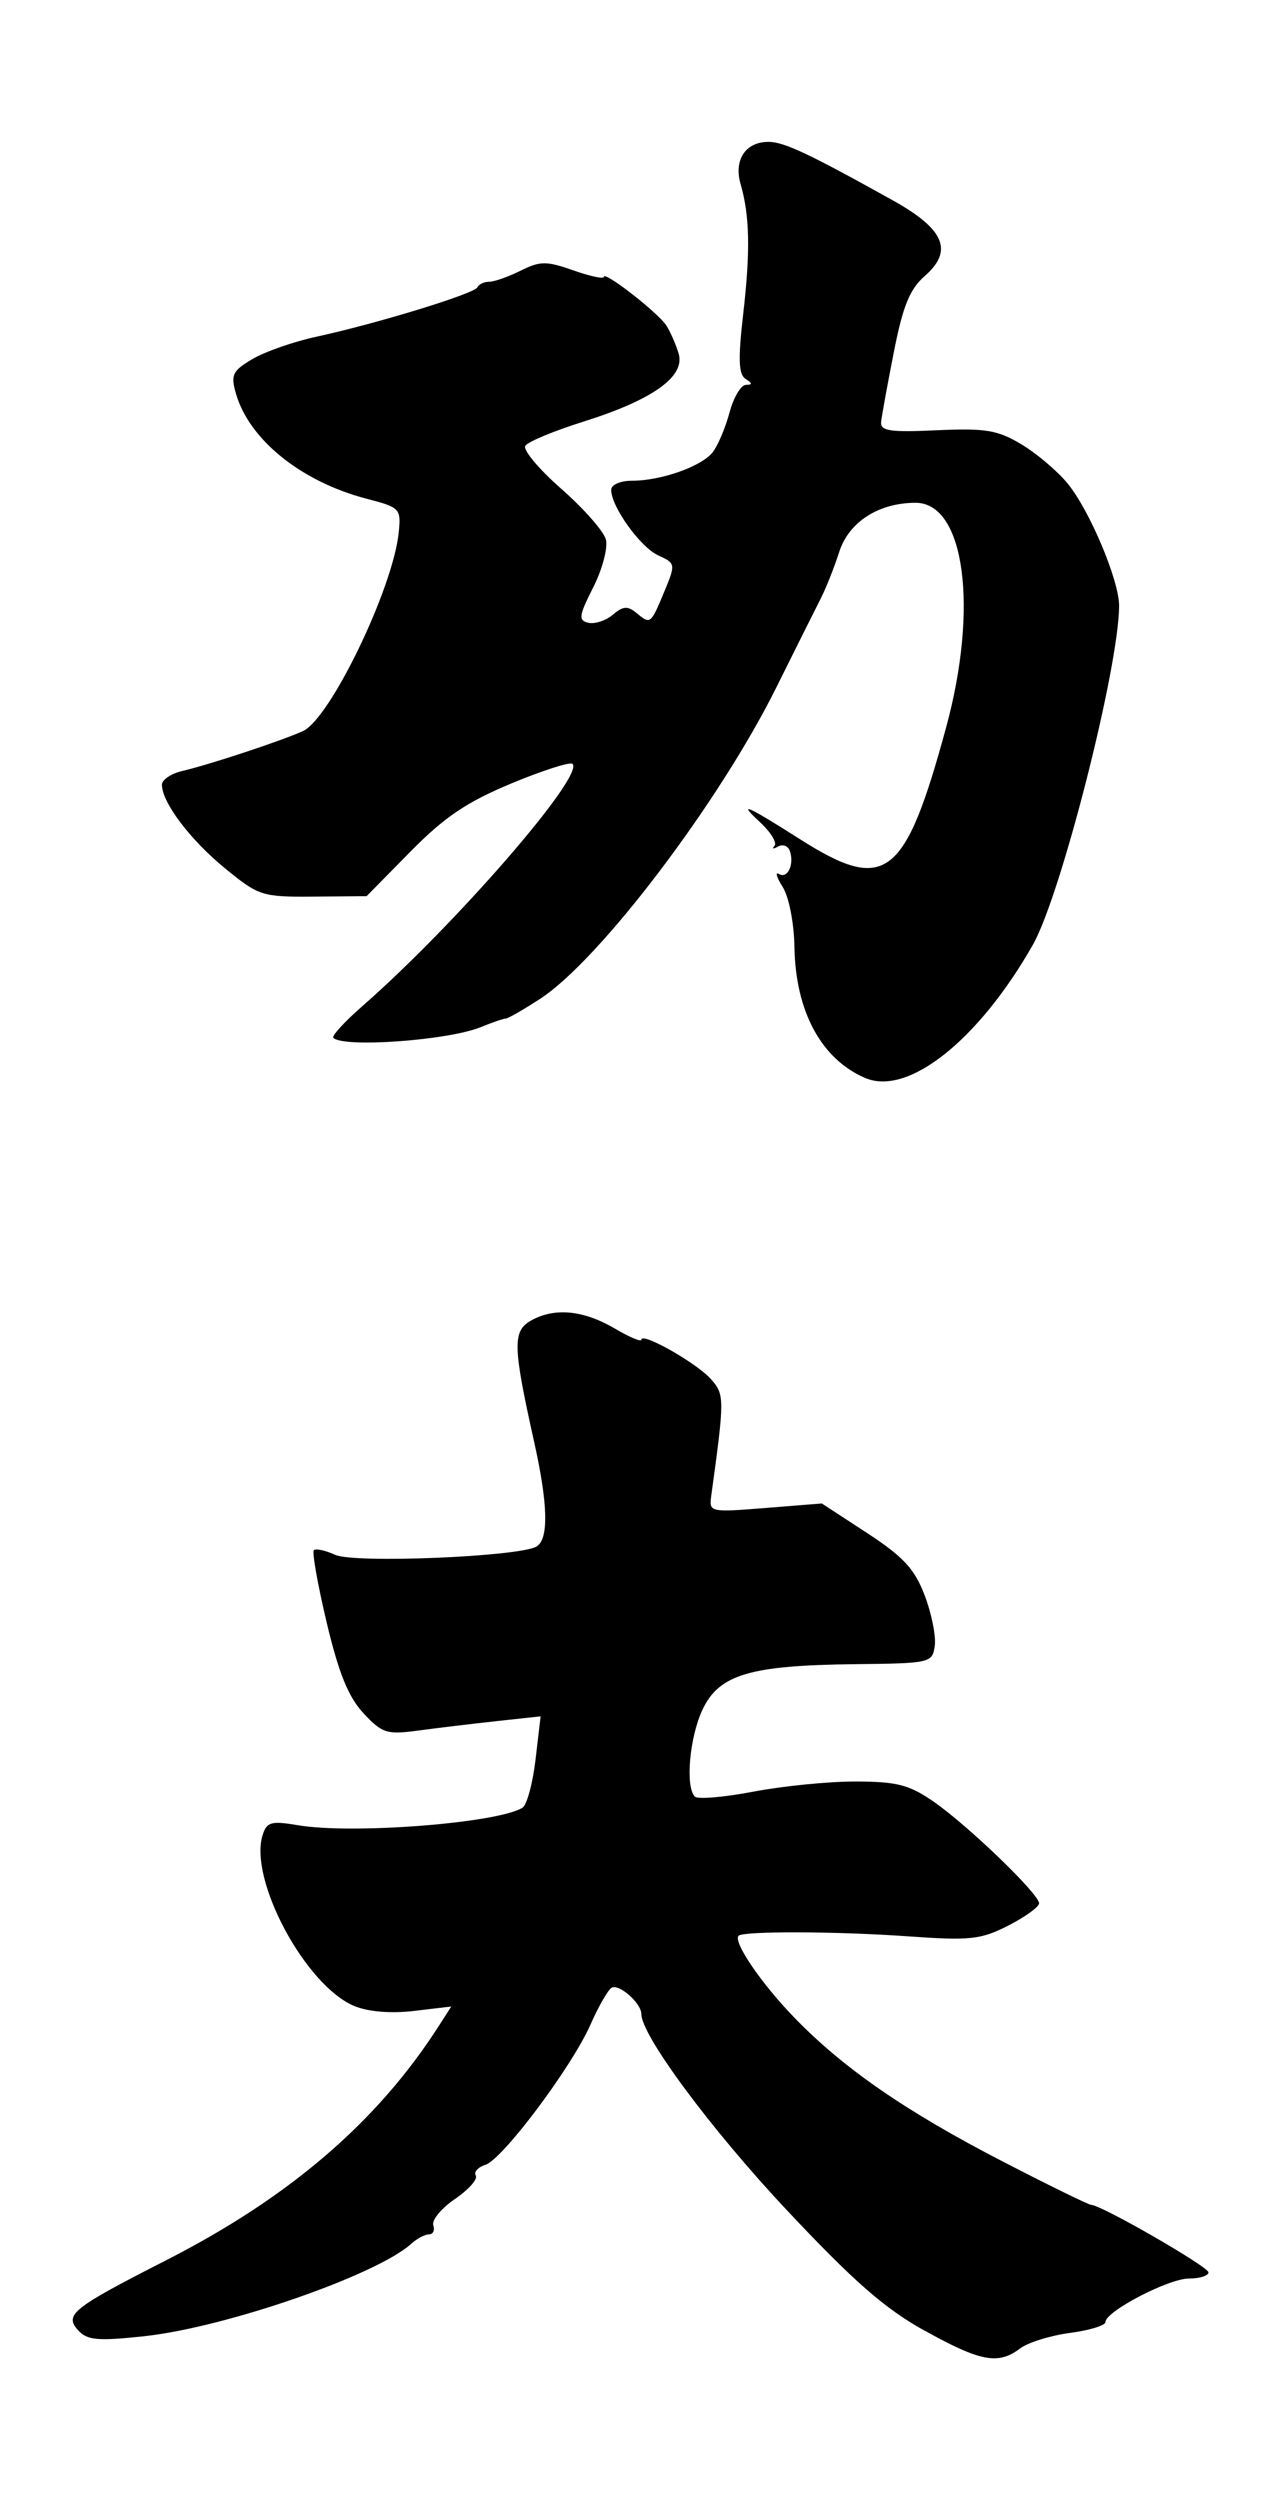<?xml version="1.0" encoding="UTF-8" standalone="no"?>
<!-- Created with Inkscape (http://www.inkscape.org/) -->

<svg
   width="40.805mm"
   height="79.591mm"
   viewBox="0 0 40.805 79.591"
   version="1.1"
   id="svg5"
   xml:space="preserve"
   inkscape:version="1.2.2 (b0a8486541, 2022-12-01)"
   sodipodi:docname="kung_fu_black.svg"
   xmlns:inkscape="http://www.inkscape.org/namespaces/inkscape"
   xmlns:sodipodi="http://sodipodi.sourceforge.net/DTD/sodipodi-0.dtd"
   xmlns="http://www.w3.org/2000/svg"
   xmlns:svg="http://www.w3.org/2000/svg"><sodipodi:namedview
     id="namedview7"
     pagecolor="#ffffff"
     bordercolor="#666666"
     borderopacity="1.0"
     inkscape:showpageshadow="2"
     inkscape:pageopacity="0.0"
     inkscape:pagecheckerboard="0"
     inkscape:deskcolor="#d1d1d1"
     inkscape:document-units="mm"
     showgrid="false"
     inkscape:zoom="1.6819304"
     inkscape:cx="100.47978"
     inkscape:cy="145.36868"
     inkscape:window-width="2029"
     inkscape:window-height="2055"
     inkscape:window-x="1032"
     inkscape:window-y="8"
     inkscape:window-maximized="0"
     inkscape:current-layer="layer1" /><defs
     id="defs2" /><g
     inkscape:label="Warstwa 1"
     inkscape:groupmode="layer"
     id="layer1"
     transform="translate(-137.808,-102.227)"><g
       id="g388"
       transform="translate(0,4.515)"><path
         style="fill:#000000;stroke-width:0.235"
         d="m 165.367,132.029 c -1.398,-0.6 -2.219,-2.12 -2.253,-4.172 -0.013,-0.764 -0.176,-1.597 -0.375,-1.911 -0.194,-0.306 -0.247,-0.491 -0.118,-0.412 0.273,0.169 0.496,-0.304 0.346,-0.734 -0.057,-0.162 -0.226,-0.224 -0.376,-0.138 -0.15,0.086 -0.201,0.076 -0.112,-0.023 0.089,-0.099 -0.123,-0.441 -0.469,-0.76 -0.718,-0.663 -0.435,-0.541 1.275,0.545 2.731,1.736 3.348,1.265 4.66,-3.552 1.041,-3.823 0.59,-7.154 -0.97,-7.154 -1.177,0 -2.127,0.609 -2.433,1.561 -0.16,0.496 -0.426,1.166 -0.591,1.489 -0.165,0.323 -0.798,1.588 -1.406,2.813 -1.823,3.672 -5.626,8.686 -7.529,9.926 -0.533,0.347 -1.027,0.631 -1.099,0.631 -0.072,0 -0.427,0.122 -0.791,0.271 -1.031,0.423 -4.376,0.666 -4.7,0.342 -0.059,-0.059 0.351,-0.508 0.911,-0.997 2.97,-2.598 7.091,-7.342 6.709,-7.724 -0.073,-0.073 -0.953,0.208 -1.955,0.625 -1.419,0.591 -2.129,1.07 -3.213,2.172 l -1.392,1.414 -1.697,0.014 c -1.634,0.013 -1.738,-0.02 -2.817,-0.903 -1.106,-0.905 -2.004,-2.094 -2.006,-2.656 -5e-4,-0.159 0.289,-0.357 0.644,-0.439 0.874,-0.204 3.173,-0.964 3.849,-1.272 0.868,-0.396 2.87,-4.546 3.05,-6.322 0.077,-0.759 0.04,-0.798 -1.002,-1.068 -2.093,-0.541 -3.761,-1.879 -4.185,-3.358 -0.17,-0.592 -0.108,-0.72 0.527,-1.095 0.395,-0.233 1.307,-0.552 2.026,-0.708 1.949,-0.423 5.049,-1.374 5.139,-1.575 0.043,-0.097 0.212,-0.177 0.374,-0.177 0.163,0 0.615,-0.159 1.004,-0.353 0.624,-0.311 0.822,-0.312 1.678,-0.01 0.534,0.188 0.971,0.282 0.971,0.208 0,-0.207 1.728,1.137 1.994,1.55 0.129,0.201 0.305,0.604 0.391,0.895 0.214,0.727 -0.828,1.47 -3.035,2.163 -0.938,0.295 -1.771,0.641 -1.851,0.77 -0.08,0.129 0.437,0.746 1.149,1.37 0.712,0.625 1.351,1.35 1.419,1.613 0.069,0.263 -0.113,0.947 -0.403,1.521 -0.46,0.909 -0.48,1.054 -0.155,1.129 0.205,0.047 0.556,-0.068 0.78,-0.257 0.332,-0.281 0.472,-0.288 0.768,-0.043 0.431,0.358 0.438,0.351 0.889,-0.736 0.343,-0.829 0.337,-0.86 -0.21,-1.109 -0.572,-0.261 -1.498,-1.548 -1.5,-2.084 -4.7e-4,-0.166 0.289,-0.293 0.668,-0.293 0.918,0 2.202,-0.452 2.561,-0.902 0.164,-0.205 0.405,-0.772 0.537,-1.26 0.131,-0.488 0.367,-0.888 0.523,-0.89 0.216,-0.003 0.214,-0.048 -0.008,-0.189 -0.223,-0.142 -0.242,-0.625 -0.078,-2.049 0.233,-2.021 0.211,-3.143 -0.081,-4.153 -0.223,-0.772 0.157,-1.346 0.891,-1.345 0.491,8.9e-4 1.29,0.377 3.959,1.863 1.647,0.917 1.936,1.604 1.016,2.408 -0.477,0.417 -0.696,0.955 -0.983,2.413 -0.203,1.032 -0.386,2.035 -0.406,2.228 -0.031,0.292 0.272,0.338 1.773,0.269 1.554,-0.071 1.936,-0.007 2.697,0.449 0.488,0.293 1.15,0.854 1.471,1.247 0.708,0.867 1.643,3.092 1.639,3.898 -0.012,1.986 -1.856,9.221 -2.749,10.79 -1.73,3.037 -3.977,4.82 -5.337,4.236 z"
         id="path378" /><path
         style="fill:#000000;stroke-width:0.235"
         d="m 167.266,171.912 c -1.275,-0.707 -2.262,-1.571 -4.401,-3.848 -2.407,-2.564 -4.628,-5.556 -4.628,-6.237 0,-0.348 -0.718,-0.978 -0.95,-0.834 -0.115,0.071 -0.415,0.594 -0.666,1.163 -0.602,1.362 -2.803,4.298 -3.352,4.473 -0.238,0.075 -0.375,0.23 -0.306,0.342 0.07,0.113 -0.229,0.448 -0.663,0.745 -0.434,0.297 -0.745,0.672 -0.69,0.834 0.055,0.161 -0.007,0.293 -0.138,0.293 -0.131,0 -0.382,0.132 -0.558,0.293 -1.09,0.997 -5.927,2.671 -8.519,2.949 -1.479,0.158 -1.81,0.128 -2.098,-0.19 -0.449,-0.496 -0.187,-0.704 2.807,-2.231 3.918,-1.998 6.717,-4.4 8.67,-7.439 l 0.409,-0.637 -1.186,0.141 c -0.738,0.087 -1.457,0.028 -1.902,-0.156 -1.555,-0.644 -3.37,-4.028 -2.921,-5.444 0.132,-0.417 0.274,-0.456 1.124,-0.312 1.735,0.294 6.358,-0.066 7.153,-0.557 0.14,-0.086 0.327,-0.776 0.416,-1.533 l 0.162,-1.376 -1.385,0.15 c -0.762,0.083 -1.884,0.218 -2.495,0.3 -1.02,0.138 -1.162,0.094 -1.762,-0.548 -0.481,-0.515 -0.789,-1.274 -1.173,-2.889 -0.286,-1.205 -0.47,-2.24 -0.409,-2.302 0.061,-0.061 0.367,0.005 0.679,0.147 0.612,0.279 5.891,0.06 6.419,-0.267 0.388,-0.24 0.362,-1.342 -0.078,-3.317 -0.69,-3.099 -0.699,-3.551 -0.073,-3.89 0.749,-0.405 1.659,-0.309 2.659,0.281 0.456,0.269 0.829,0.424 0.829,0.344 0,-0.251 1.738,0.73 2.202,1.243 0.451,0.498 0.451,0.611 0.022,3.727 -0.072,0.523 -0.044,0.529 1.724,0.388 l 1.798,-0.144 1.438,0.938 c 1.157,0.755 1.516,1.142 1.838,1.986 0.22,0.577 0.365,1.3 0.322,1.607 -0.077,0.545 -0.136,0.559 -2.542,0.585 -3.348,0.037 -4.325,0.328 -4.854,1.443 -0.415,0.875 -0.556,2.463 -0.246,2.773 0.092,0.092 0.934,0.02 1.871,-0.159 0.938,-0.179 2.404,-0.324 3.259,-0.322 1.306,0.003 1.701,0.105 2.475,0.641 1.097,0.76 3.36,2.94 3.36,3.236 0,0.115 -0.441,0.434 -0.98,0.709 -0.879,0.449 -1.211,0.484 -3.225,0.341 -2.243,-0.159 -5.215,-0.168 -5.366,-0.017 -0.186,0.186 0.704,1.497 1.755,2.586 1.572,1.629 3.564,3.005 6.675,4.61 1.461,0.754 2.721,1.371 2.799,1.371 0.315,0 3.738,1.969 3.738,2.15 0,0.108 -0.281,0.196 -0.624,0.196 -0.65,0 -2.659,1.048 -2.659,1.387 0,0.107 -0.509,0.262 -1.132,0.345 -0.622,0.083 -1.335,0.304 -1.583,0.492 -0.698,0.528 -1.256,0.425 -3.034,-0.561 z"
         id="path360" /></g></g></svg>
